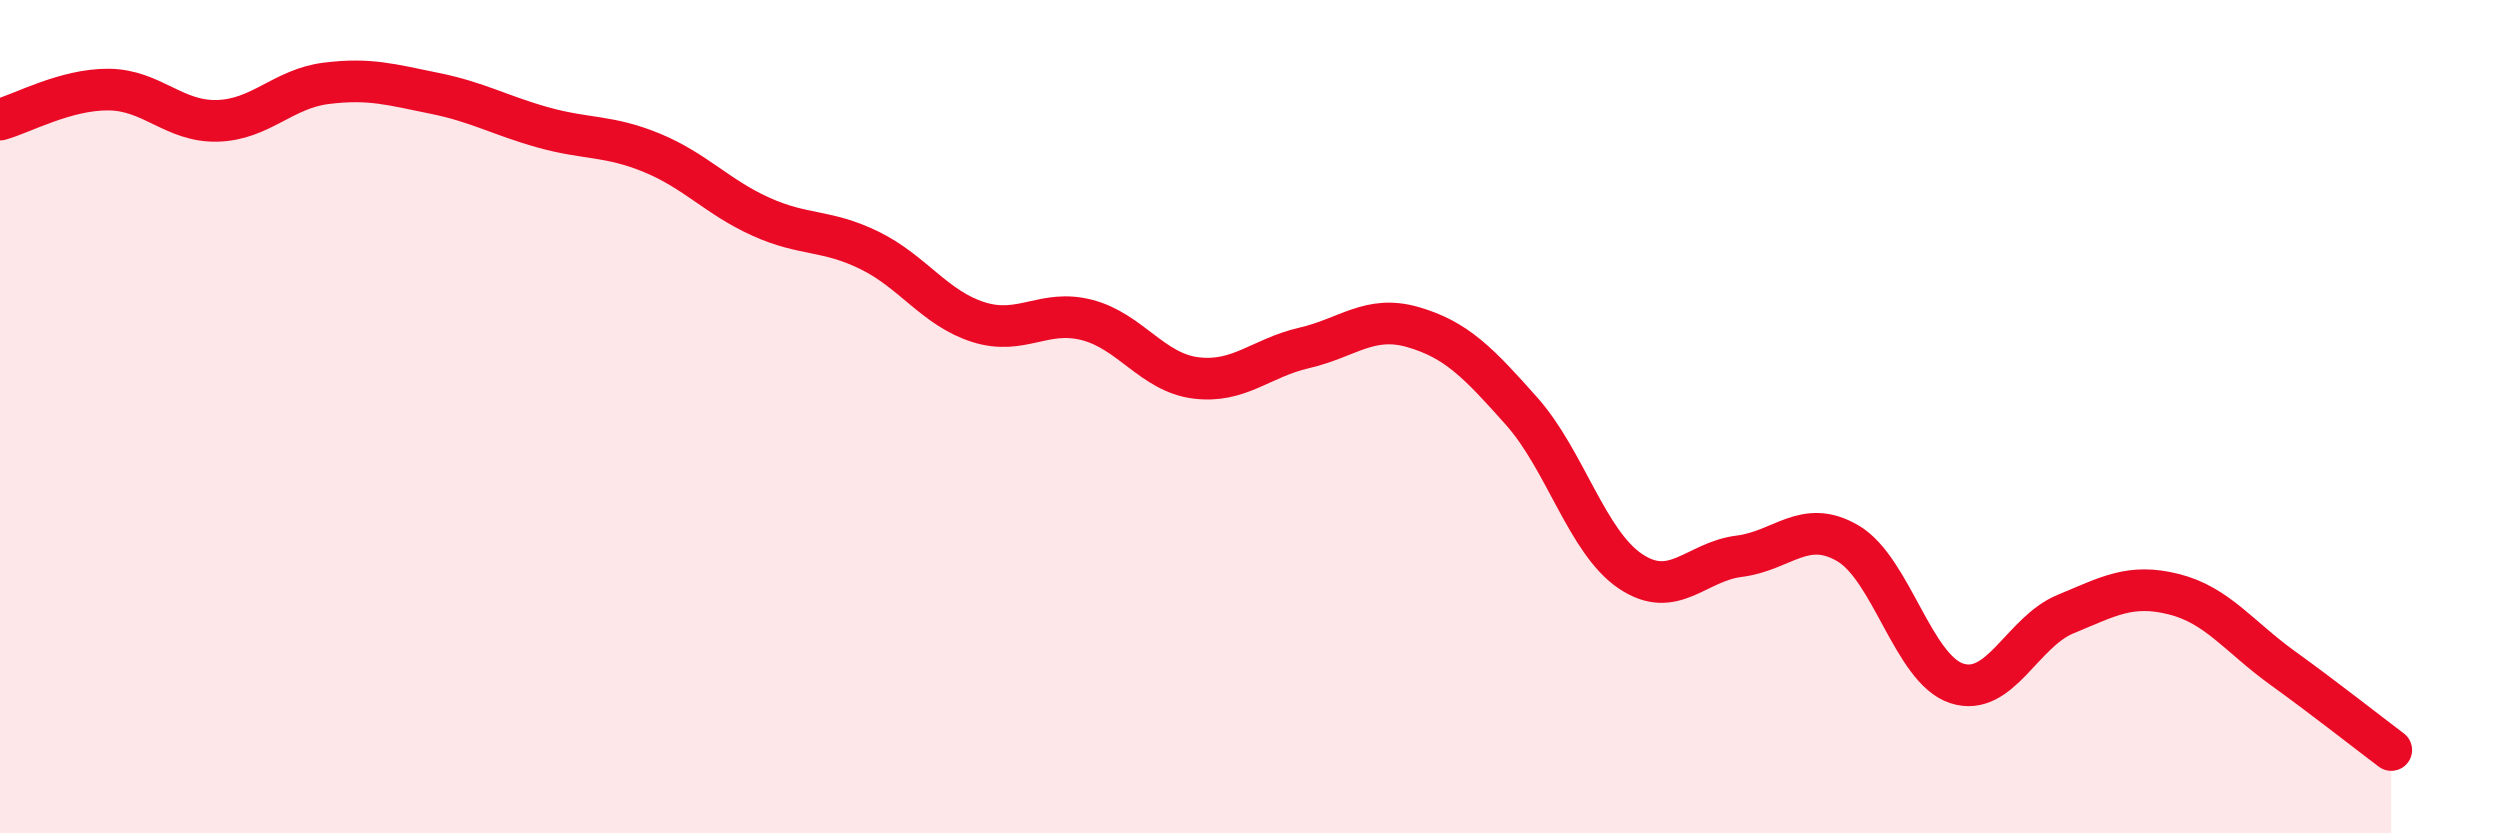 
    <svg width="60" height="20" viewBox="0 0 60 20" xmlns="http://www.w3.org/2000/svg">
      <path
        d="M 0,2.87 C 0.52,2.73 1.57,2.14 2.61,2.15 C 3.65,2.16 4.18,2.93 5.22,2.9 C 6.26,2.87 6.79,2.13 7.83,2 C 8.87,1.87 9.39,2.03 10.43,2.24 C 11.47,2.45 12,2.77 13.04,3.06 C 14.08,3.35 14.61,3.24 15.65,3.67 C 16.69,4.1 17.22,4.73 18.26,5.2 C 19.3,5.67 19.83,5.5 20.87,6.01 C 21.91,6.52 22.44,7.4 23.48,7.73 C 24.52,8.06 25.05,7.41 26.09,7.68 C 27.13,7.95 27.66,8.94 28.7,9.07 C 29.74,9.2 30.26,8.59 31.3,8.35 C 32.34,8.11 32.87,7.55 33.91,7.85 C 34.95,8.15 35.48,8.7 36.52,9.87 C 37.56,11.04 38.09,13.01 39.13,13.71 C 40.17,14.41 40.7,13.48 41.74,13.35 C 42.78,13.22 43.31,12.43 44.35,13.04 C 45.39,13.65 45.92,16.06 46.96,16.4 C 48,16.74 48.53,15.17 49.57,14.74 C 50.61,14.31 51.13,14 52.17,14.26 C 53.21,14.52 53.74,15.28 54.78,16.03 C 55.82,16.78 56.87,17.61 57.39,18L57.39 20L0 20Z"
        fill="#EB0A25"
        opacity="0.1"
        stroke-linecap="round"
        stroke-linejoin="round"
      />
      <path
        d="M 0,2.87 C 0.52,2.73 1.57,2.14 2.61,2.15 C 3.65,2.16 4.18,2.93 5.22,2.9 C 6.26,2.87 6.79,2.13 7.83,2 C 8.87,1.87 9.39,2.03 10.43,2.24 C 11.47,2.45 12,2.77 13.04,3.06 C 14.08,3.35 14.61,3.24 15.65,3.67 C 16.69,4.1 17.22,4.73 18.26,5.2 C 19.3,5.67 19.83,5.5 20.87,6.01 C 21.91,6.52 22.44,7.4 23.48,7.73 C 24.52,8.06 25.05,7.41 26.09,7.68 C 27.13,7.95 27.66,8.94 28.7,9.07 C 29.74,9.2 30.26,8.59 31.3,8.35 C 32.34,8.11 32.87,7.55 33.91,7.85 C 34.95,8.15 35.48,8.7 36.52,9.87 C 37.56,11.04 38.09,13.01 39.13,13.71 C 40.17,14.41 40.7,13.48 41.74,13.35 C 42.78,13.22 43.31,12.43 44.35,13.04 C 45.39,13.65 45.92,16.06 46.96,16.4 C 48,16.74 48.53,15.17 49.57,14.74 C 50.61,14.31 51.13,14 52.17,14.26 C 53.21,14.52 53.74,15.28 54.78,16.03 C 55.82,16.78 56.87,17.61 57.39,18"
        stroke="#EB0A25"
        stroke-width="1"
        fill="none"
        stroke-linecap="round"
        stroke-linejoin="round"
      />
    </svg>
  
